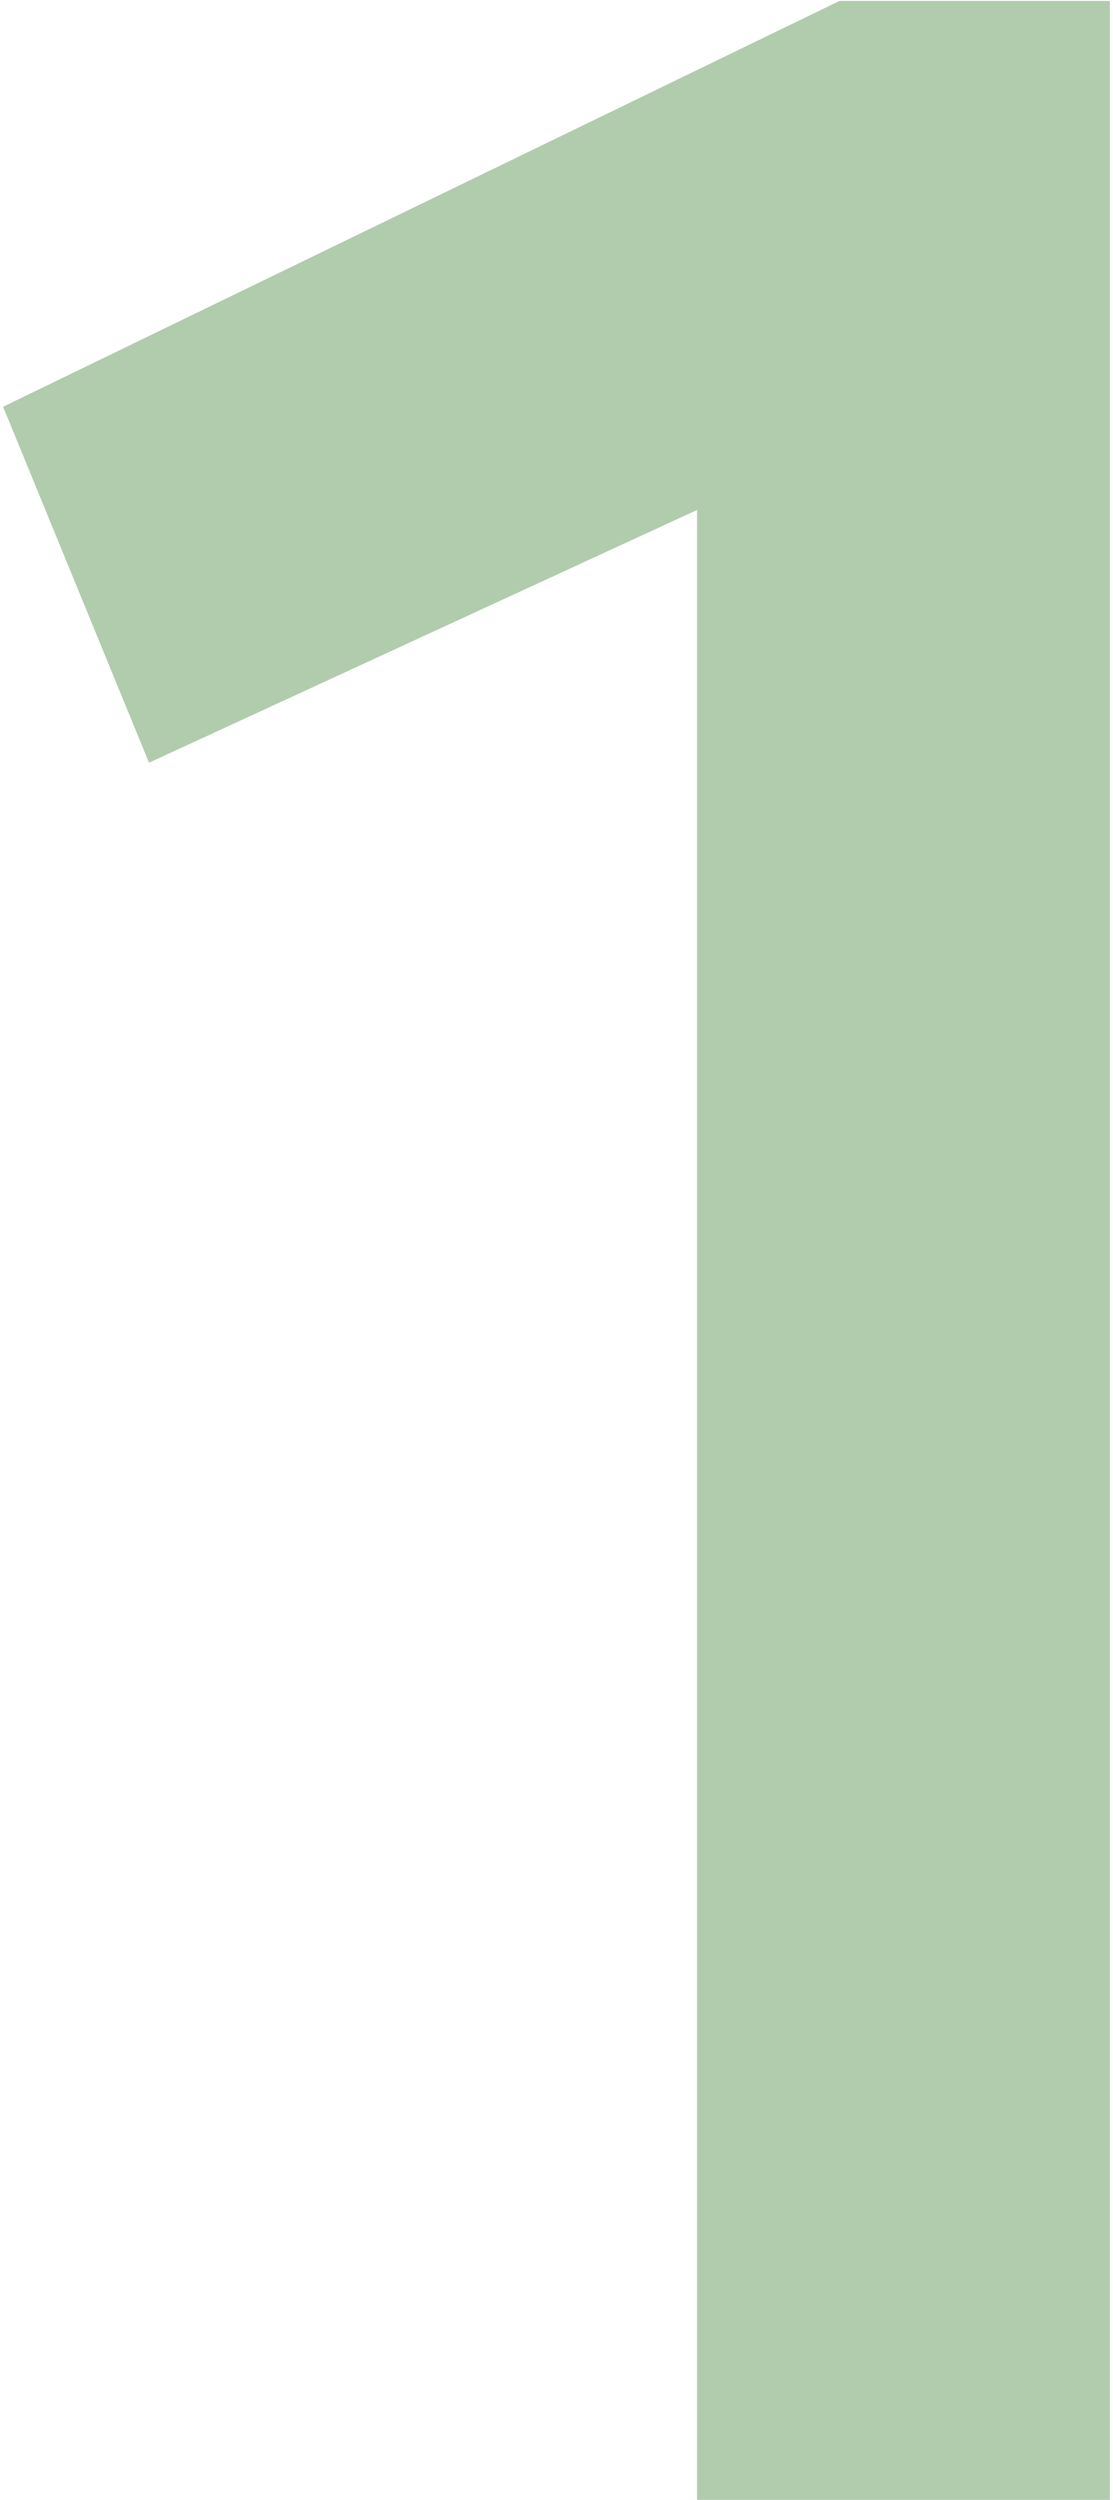 <?xml version="1.0" encoding="UTF-8"?> <svg xmlns="http://www.w3.org/2000/svg" width="110" height="247" viewBox="0 0 110 247" fill="none"><path d="M14.727 75.362L0.306 40.19L82.96 0.094H109.691V247H68.891V50.39L14.727 75.362Z" fill="#B1CCAD"></path></svg> 